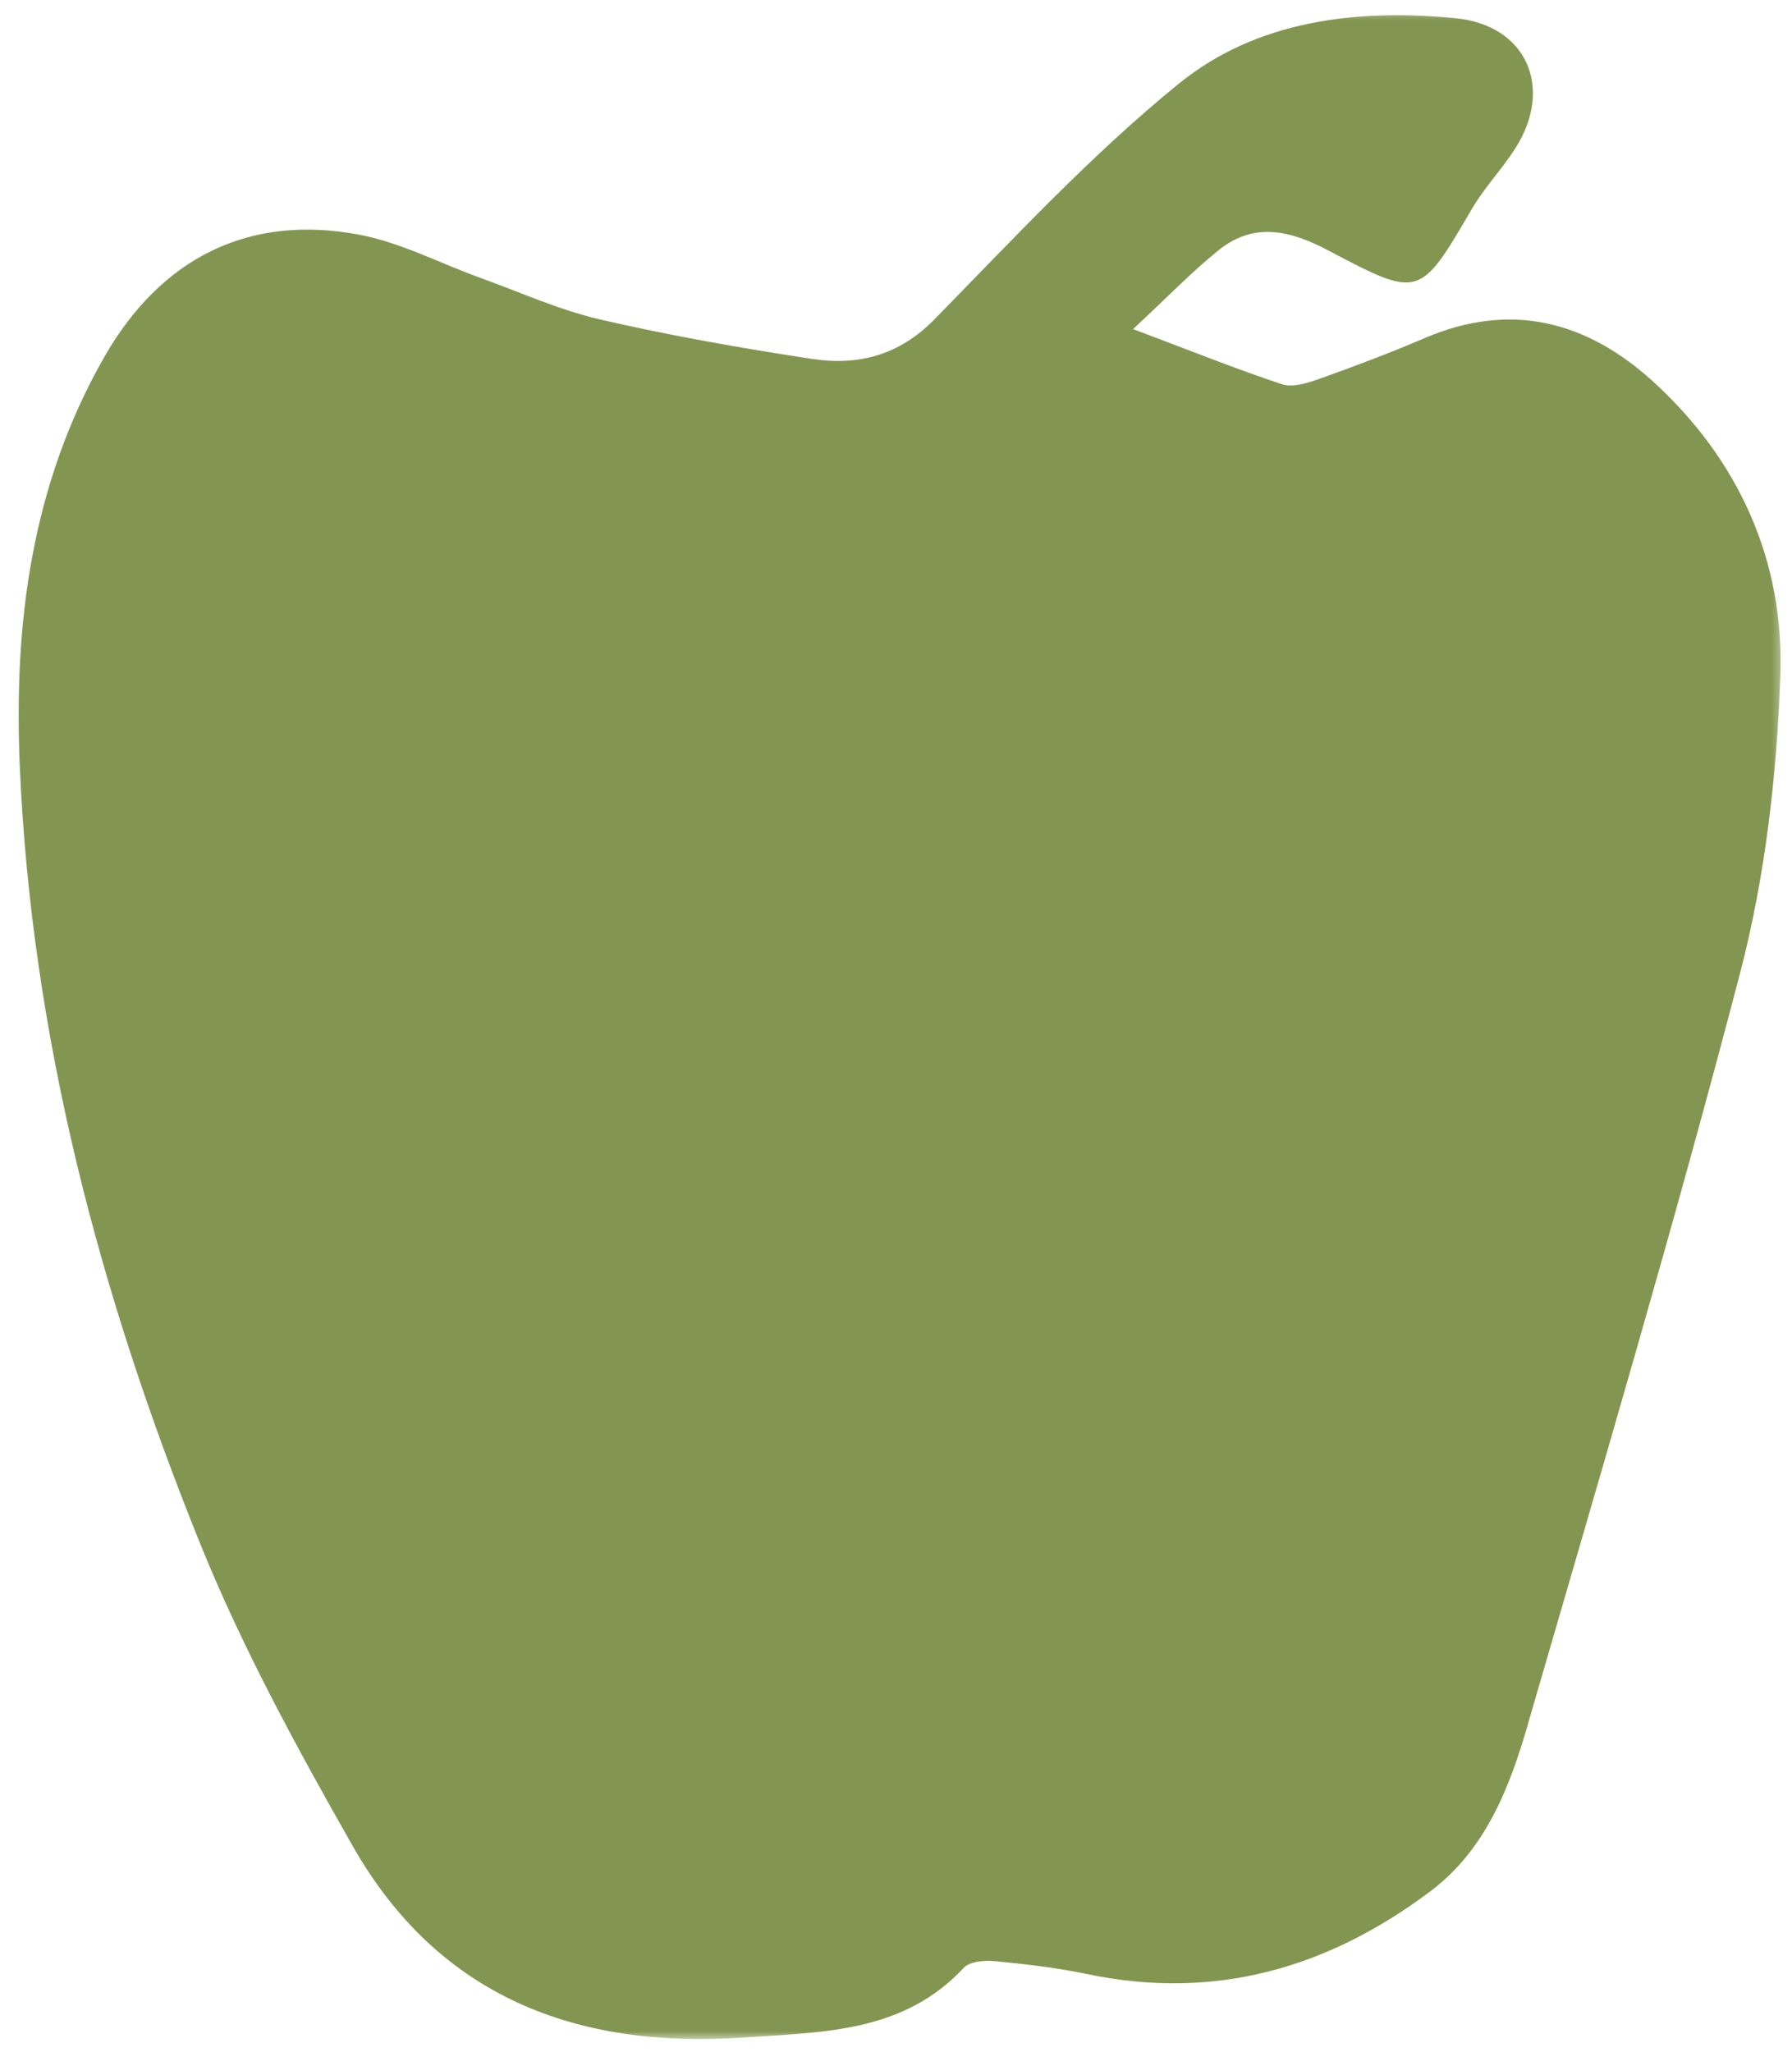 <?xml version="1.0" encoding="UTF-8"?> <svg xmlns="http://www.w3.org/2000/svg" width="131" height="150" viewBox="0 0 131 150" fill="none"><mask id="mask0_1161_892" style="mask-type:luminance" maskUnits="userSpaceOnUse" x="0" y="0" width="131" height="150"><path d="M130.48 0.44H0.52V149.12H130.48V0.44Z" fill="white"></path></mask><g mask="url(#mask0_1161_892)"><path d="M111.72 125.98C110.38 130.61 108.65 135.19 104.58 138.26C97.11 143.88 88.84 146.28 79.5 144.33C77.27 143.86 74.99 143.6 72.72 143.38C71.97 143.31 70.88 143.4 70.45 143.87C66.04 148.61 60.18 148.56 54.43 148.96C42.16 149.82 32.05 146 25.77 134.94C21.68 127.74 17.68 120.41 14.59 112.75C7.27 94.61 2.32 75.81 1.45 56.13C0.98 45.64 2.29 35.46 7.6 26.14C11.75 18.86 18.19 15.61 26.32 17.17C29.33 17.75 32.17 19.25 35.1 20.31C38.02 21.36 40.89 22.67 43.89 23.36C49 24.54 54.17 25.45 59.36 26.24C62.71 26.75 65.71 26 68.31 23.35C74.1 17.44 79.77 11.32 86.17 6.12C91.88 1.48 99.18 0.63 106.39 1.33C111.63 1.84 113.59 6.44 110.77 10.85C109.81 12.36 108.53 13.69 107.62 15.24C103.8 21.77 103.79 21.85 97.16 18.34C94.4 16.88 91.73 16.17 89.1 18.28C87.16 19.84 85.42 21.65 82.83 24.06C87.01 25.63 90.33 26.97 93.71 28.09C94.51 28.35 95.6 28 96.47 27.69C99.07 26.76 101.66 25.79 104.19 24.7C110.48 22.02 116.01 23.5 120.83 27.88C127.12 33.61 130.45 41.02 130.15 49.42C129.89 56.68 129.04 64.1 127.21 71.12C122.41 89.51 117.01 107.74 111.71 125.99L111.72 125.98Z" fill="#839651"></path></g></svg> 